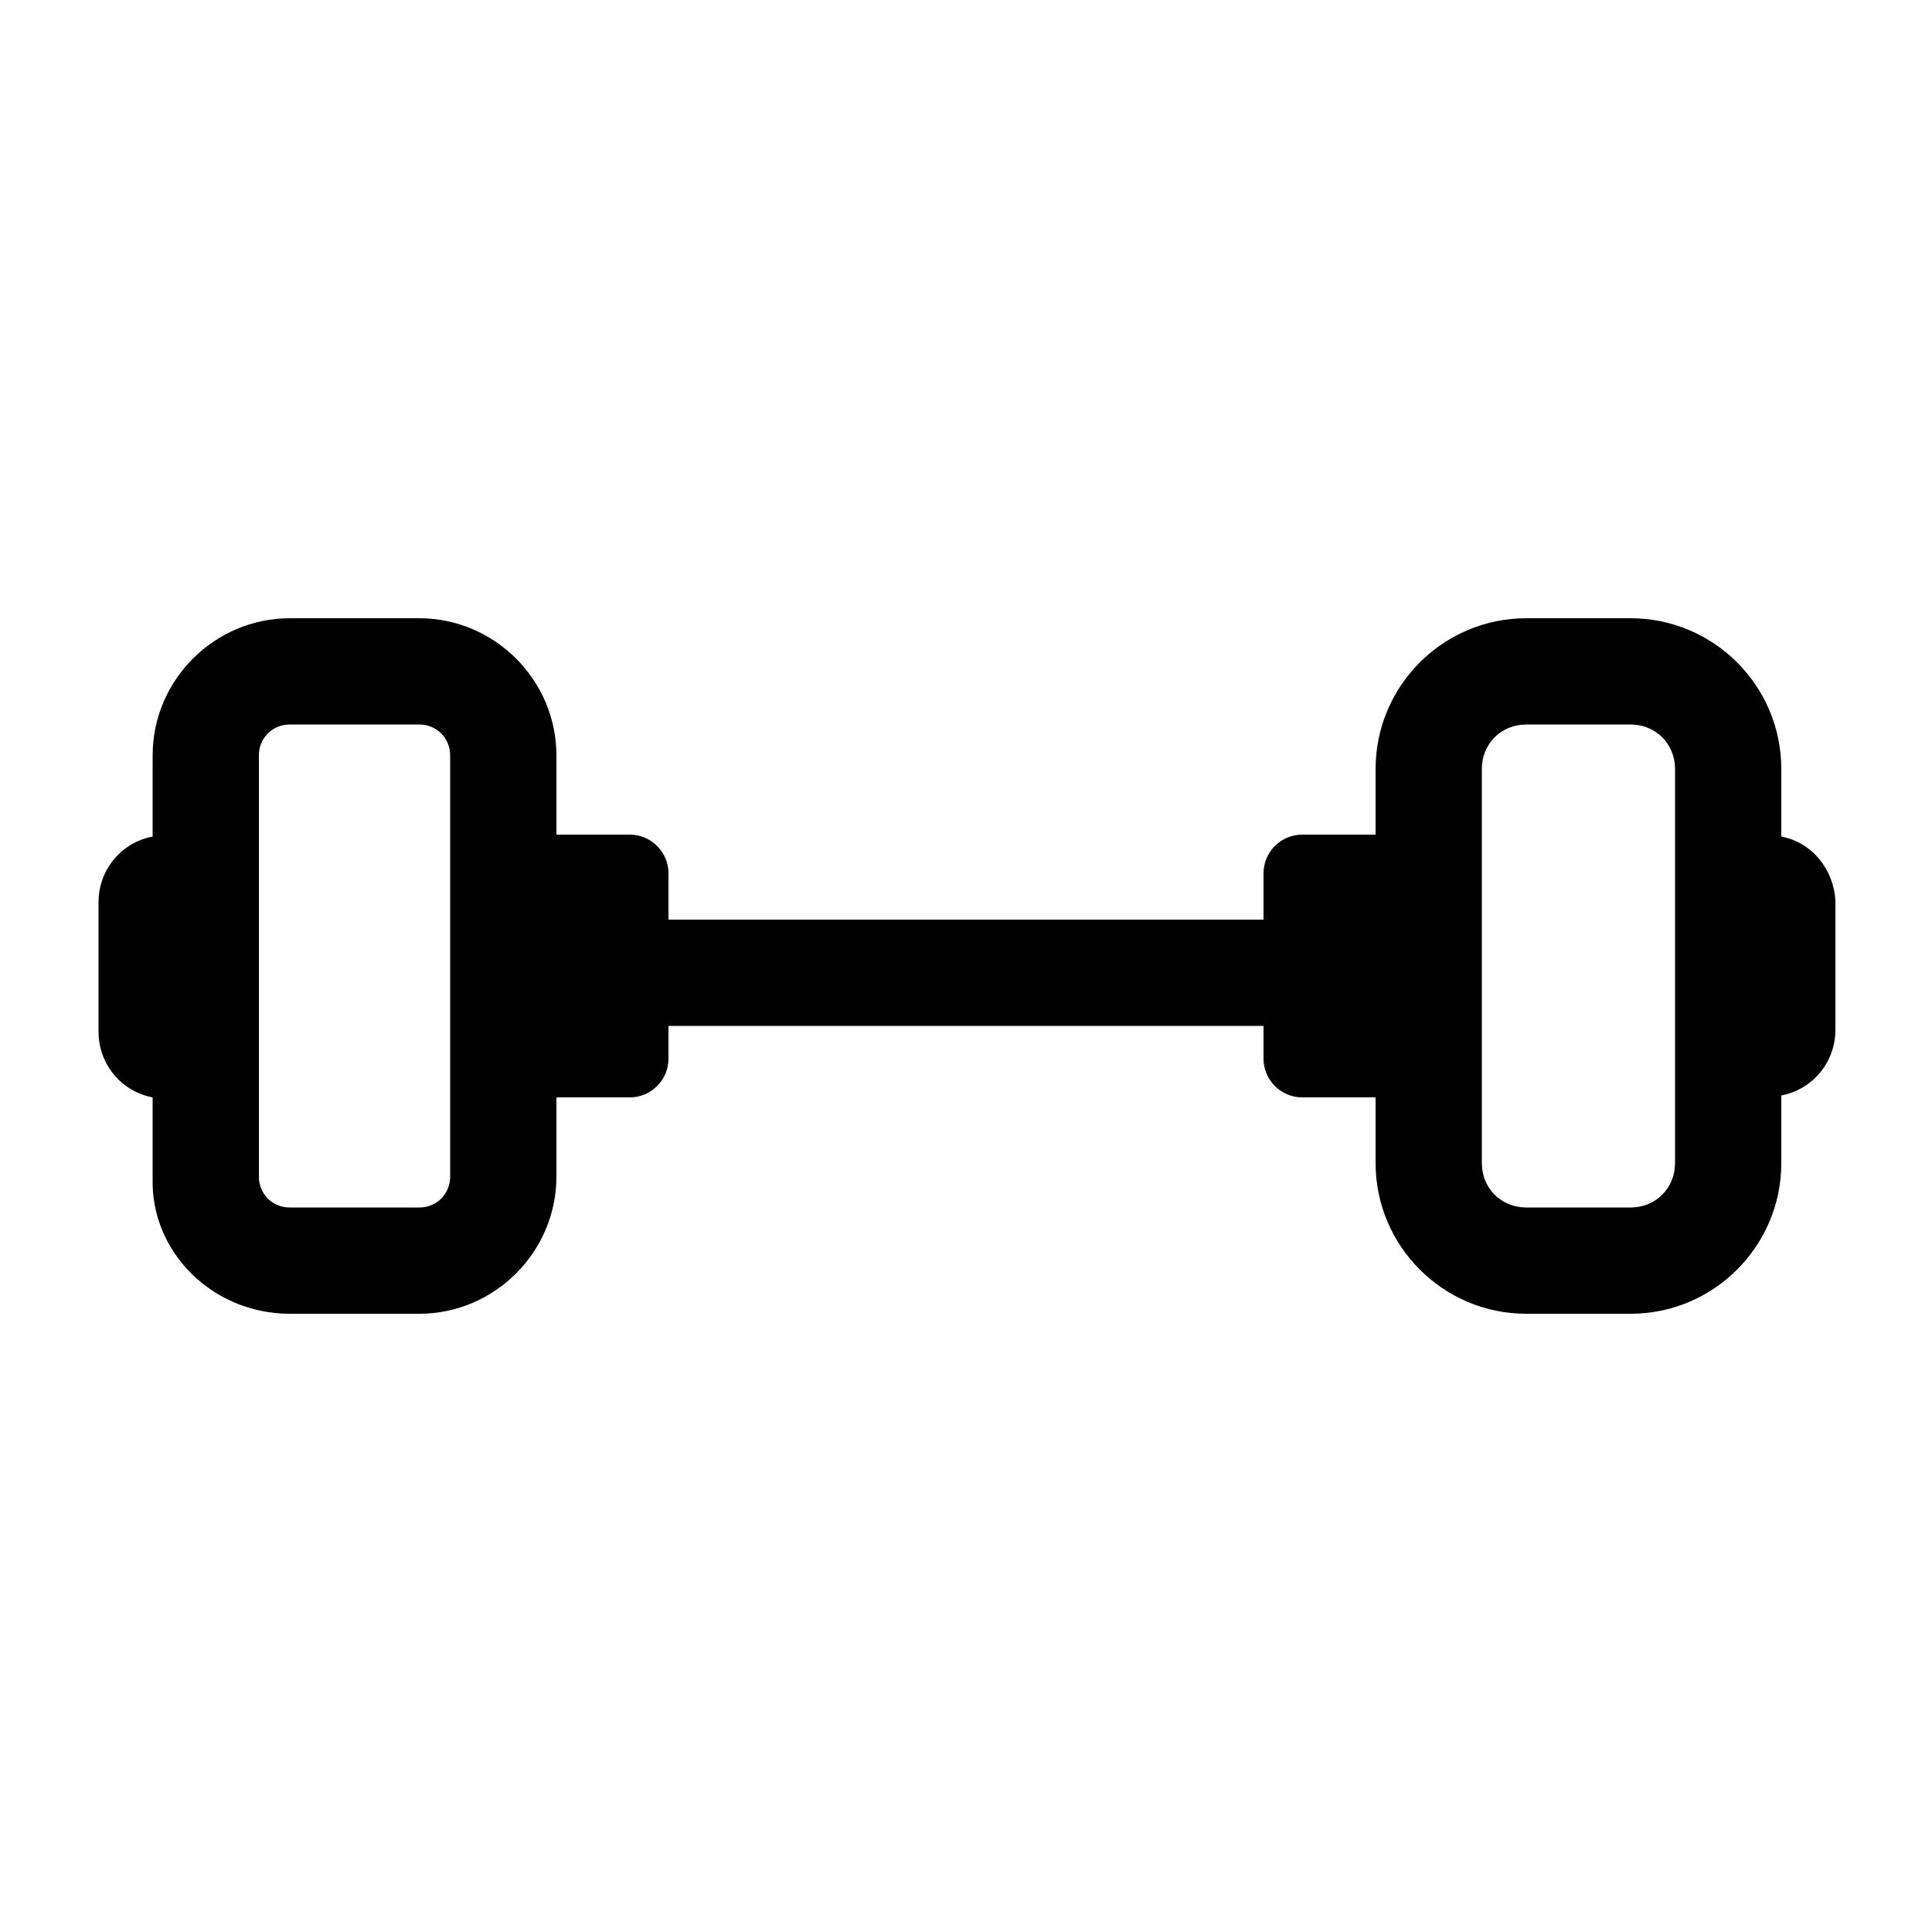 <?xml version="1.0" encoding="utf-8"?>
<!-- Generator: Adobe Illustrator 22.0.1, SVG Export Plug-In . SVG Version: 6.00 Build 0)  -->
<svg version="1.1" id="Layer_1" xmlns="http://www.w3.org/2000/svg" xmlns:xlink="http://www.w3.org/1999/xlink" x="0px" y="0px"
	 viewBox="0 0 100 100" style="enable-background:new 0 0 100 100;" xml:space="preserve">
<path d="M92.2,43.3v-3.5c0-4.3-3.5-7.8-7.8-7.8h-5.4c-4.3,0-7.8,3.5-7.8,7.8v3.4h-3.8c-1.1,0-2,0.9-2,2v2.4H34.6v-2.4
	c0-1.1-0.9-2-2-2h-3.8v-4.1c0-3.9-3.2-7.1-7.1-7.1H15c-3.9,0-7.1,3.2-7.1,7.1v4.2c-1.6,0.3-2.8,1.7-2.8,3.4v6.7
	c0,1.7,1.2,3.1,2.8,3.4v4.2C7.8,64.8,11,68,15,68h6.7c3.9,0,7.1-3.2,7.1-7.1v-4.1h3.8c1.1,0,2-0.9,2-2v-1.7h30.8v1.7
	c0,1.1,0.9,2,2,2h3.8v3.4c0,4.3,3.5,7.8,7.8,7.8h5.4c4.3,0,7.8-3.5,7.8-7.8v-3.5c1.6-0.3,2.8-1.7,2.8-3.4v-6.7
	C94.9,45,93.8,43.6,92.2,43.3z M23.3,60.9c0,0.9-0.7,1.6-1.6,1.6H15c-0.9,0-1.6-0.7-1.6-1.6V39.1c0-0.9,0.7-1.6,1.6-1.6h6.7
	c0.9,0,1.6,0.7,1.6,1.6V60.9z M86.7,60.2c0,1.3-1,2.3-2.3,2.3h-5.4c-1.3,0-2.3-1-2.3-2.3V39.8c0-1.3,1-2.3,2.3-2.3h5.4
	c1.3,0,2.3,1,2.3,2.3V60.2z"/>
</svg>

